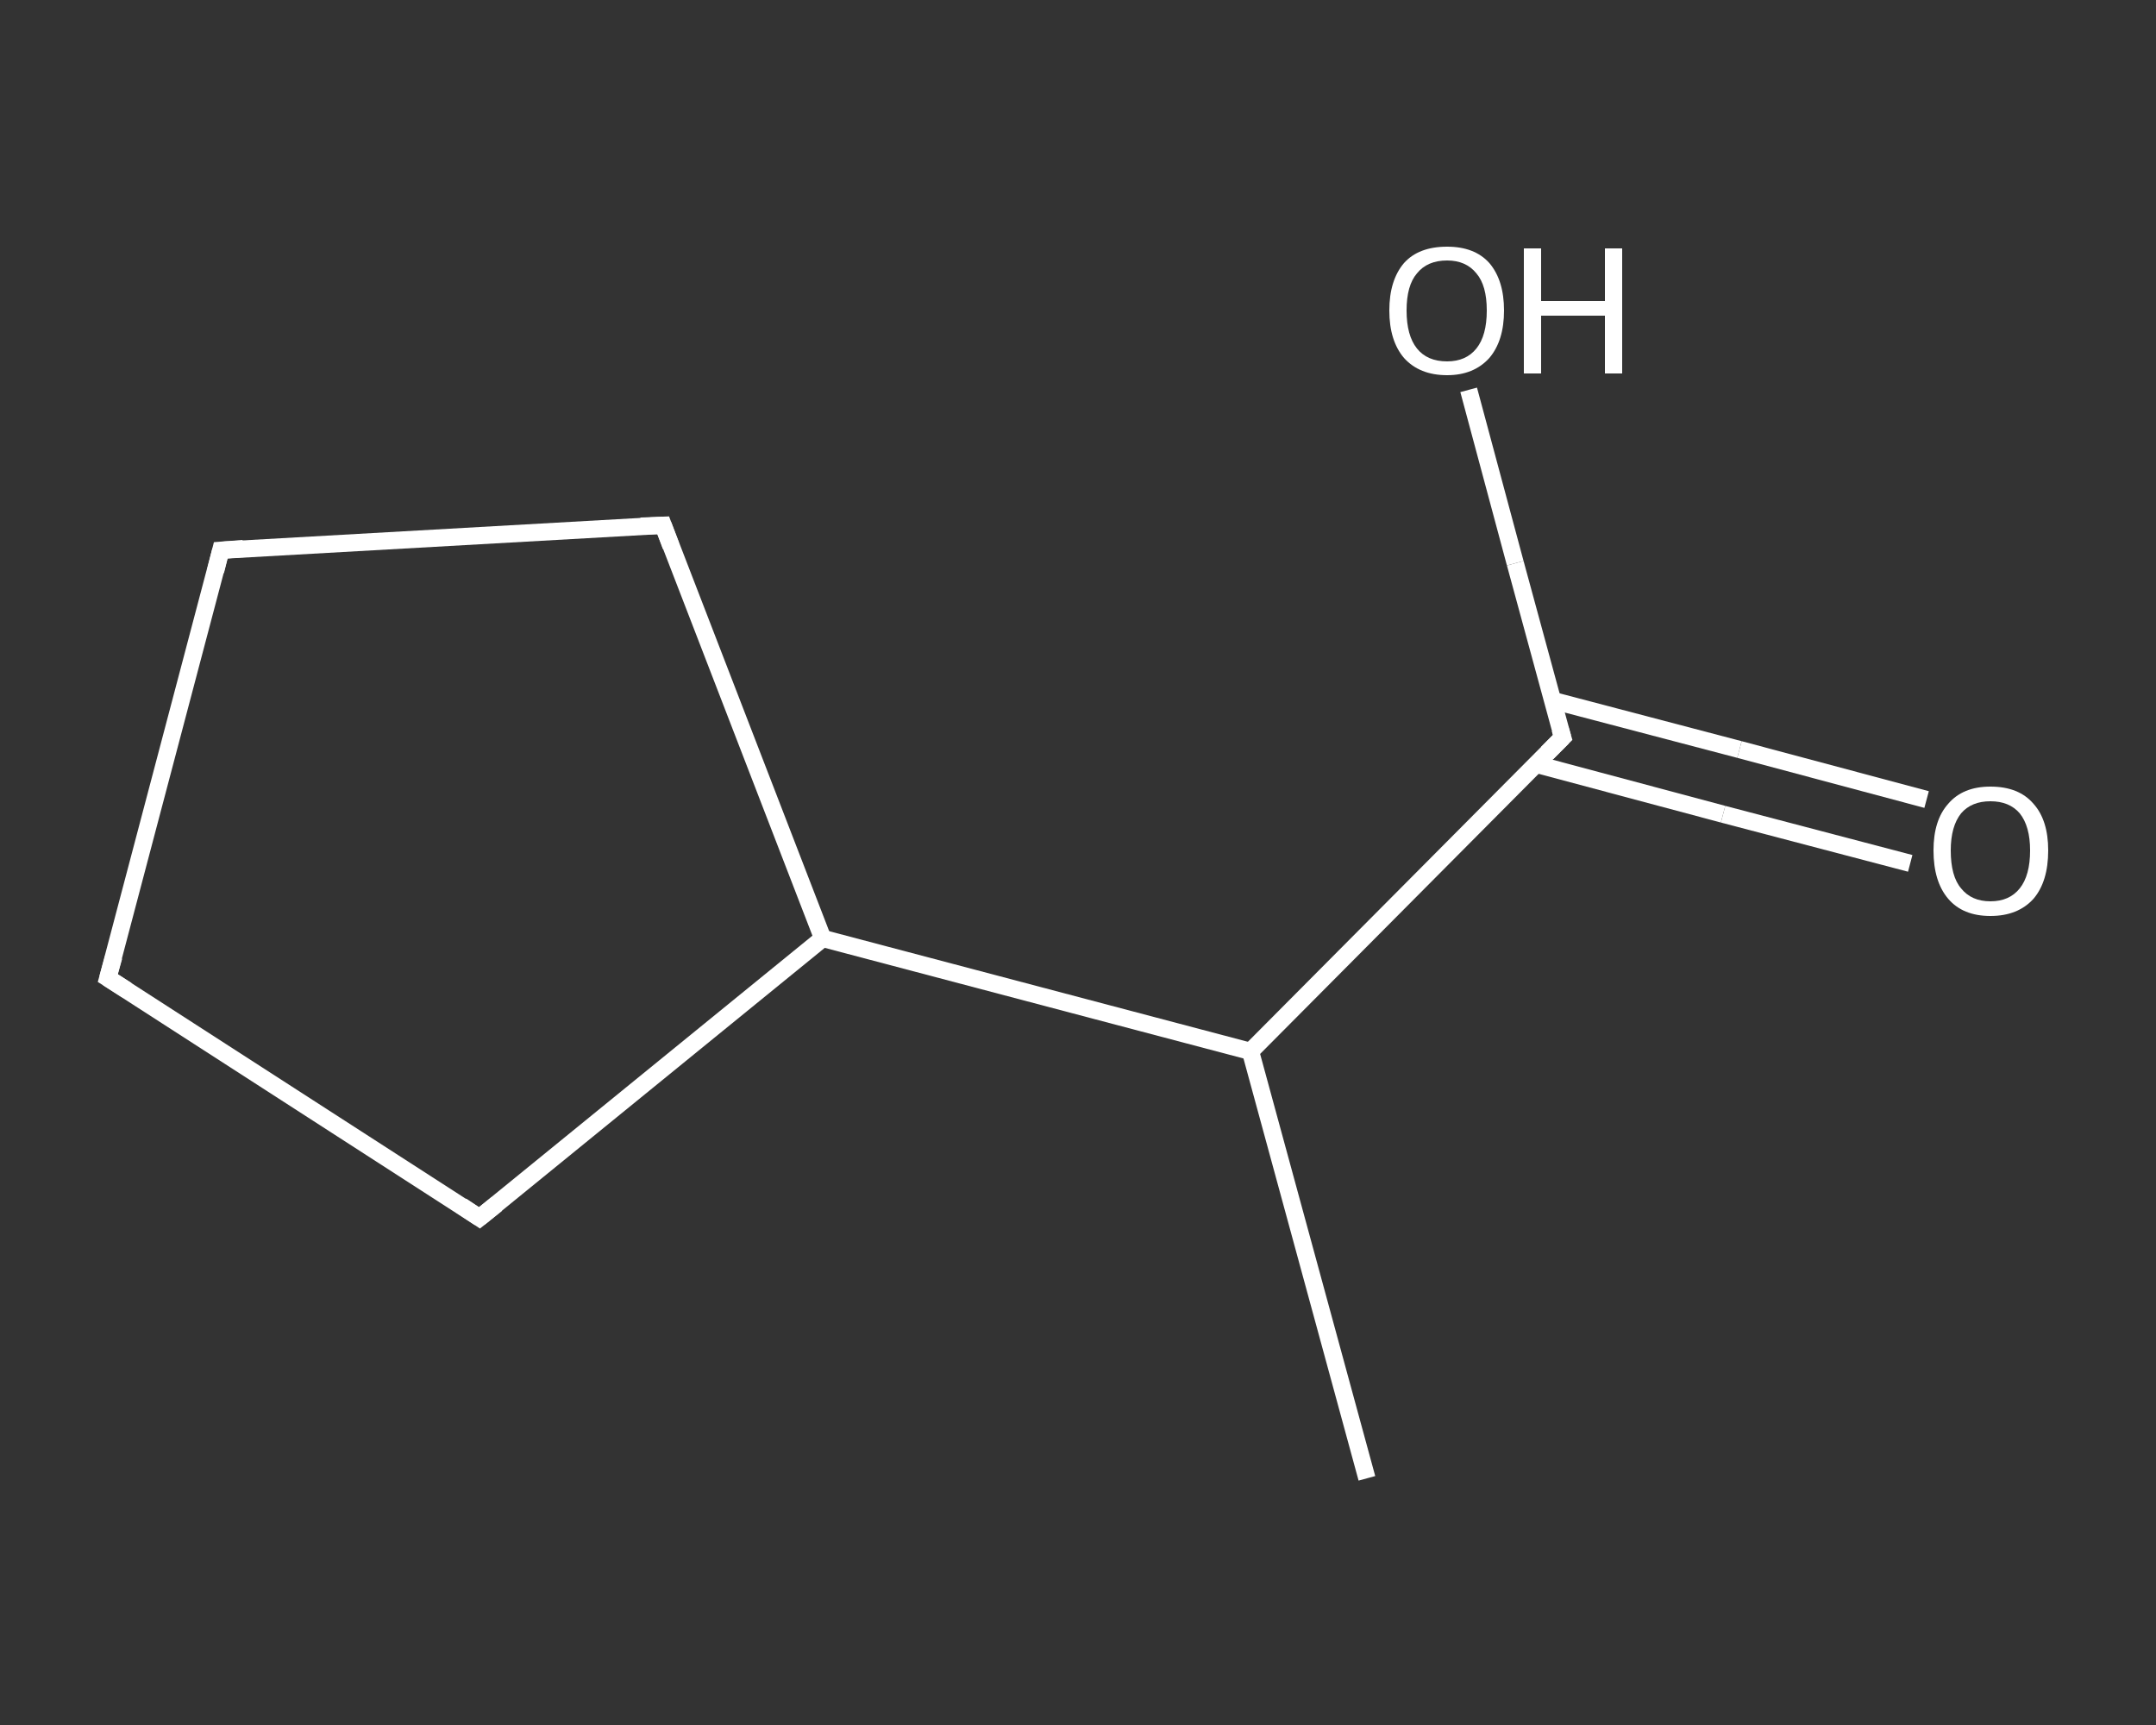 <?xml version='1.0' encoding='iso-8859-1'?>
<svg version='1.1' baseProfile='full'
              xmlns='http://www.w3.org/2000/svg'
                      xmlns:rdkit='http://www.rdkit.org/xml'
                      xmlns:xlink='http://www.w3.org/1999/xlink'
                  xml:space='preserve'
width='250px' height='200px' viewBox='0 0 250 200'>
<rect x="0" y="0" width="250" height="200" fill="#333333" stroke="none"/>
<!-- END OF HEADER -->
<rect style='opacity:1.0;fill:transparent;stroke:none' width='250.0' height='200.0' x='0.0' y='0.0'> </rect>
<path class='bond-0 atom-0 atom-1' d='M 158.5,171.4 L 145.0,121.9' style='fill:none;fill-rule:evenodd;stroke:#FFFFFF;stroke-width:2.0px;stroke-linecap:butt;stroke-linejoin:miter;stroke-opacity:1' />
<path class='bond-1 atom-1 atom-2' d='M 145.0,121.9 L 181.2,85.5' style='fill:none;fill-rule:evenodd;stroke:#FFFFFF;stroke-width:2.0px;stroke-linecap:butt;stroke-linejoin:miter;stroke-opacity:1' />
<path class='bond-2 atom-2 atom-3' d='M 178.1,88.6 L 199.8,94.4' style='fill:none;fill-rule:evenodd;stroke:#FFFFFF;stroke-width:2.0px;stroke-linecap:butt;stroke-linejoin:miter;stroke-opacity:1' />
<path class='bond-2 atom-2 atom-3' d='M 199.8,94.4 L 221.5,100.1' style='fill:none;fill-rule:evenodd;stroke:#FFFFFF;stroke-width:2.0px;stroke-linecap:butt;stroke-linejoin:miter;stroke-opacity:1' />
<path class='bond-2 atom-2 atom-3' d='M 180.0,81.2 L 201.7,86.9' style='fill:none;fill-rule:evenodd;stroke:#FFFFFF;stroke-width:2.0px;stroke-linecap:butt;stroke-linejoin:miter;stroke-opacity:1' />
<path class='bond-2 atom-2 atom-3' d='M 201.7,86.9 L 223.4,92.7' style='fill:none;fill-rule:evenodd;stroke:#FFFFFF;stroke-width:2.0px;stroke-linecap:butt;stroke-linejoin:miter;stroke-opacity:1' />
<path class='bond-3 atom-2 atom-4' d='M 181.2,85.5 L 175.7,65.3' style='fill:none;fill-rule:evenodd;stroke:#FFFFFF;stroke-width:2.0px;stroke-linecap:butt;stroke-linejoin:miter;stroke-opacity:1' />
<path class='bond-3 atom-2 atom-4' d='M 175.7,65.3 L 170.3,45.2' style='fill:none;fill-rule:evenodd;stroke:#FFFFFF;stroke-width:2.0px;stroke-linecap:butt;stroke-linejoin:miter;stroke-opacity:1' />
<path class='bond-4 atom-1 atom-5' d='M 145.0,121.9 L 95.4,108.8' style='fill:none;fill-rule:evenodd;stroke:#FFFFFF;stroke-width:2.0px;stroke-linecap:butt;stroke-linejoin:miter;stroke-opacity:1' />
<path class='bond-5 atom-5 atom-6' d='M 95.4,108.8 L 76.9,60.9' style='fill:none;fill-rule:evenodd;stroke:#FFFFFF;stroke-width:2.0px;stroke-linecap:butt;stroke-linejoin:miter;stroke-opacity:1' />
<path class='bond-6 atom-6 atom-7' d='M 76.9,60.9 L 25.6,63.8' style='fill:none;fill-rule:evenodd;stroke:#FFFFFF;stroke-width:2.0px;stroke-linecap:butt;stroke-linejoin:miter;stroke-opacity:1' />
<path class='bond-7 atom-7 atom-8' d='M 25.6,63.8 L 12.5,113.4' style='fill:none;fill-rule:evenodd;stroke:#FFFFFF;stroke-width:2.0px;stroke-linecap:butt;stroke-linejoin:miter;stroke-opacity:1' />
<path class='bond-8 atom-8 atom-9' d='M 12.5,113.4 L 55.6,141.2' style='fill:none;fill-rule:evenodd;stroke:#FFFFFF;stroke-width:2.0px;stroke-linecap:butt;stroke-linejoin:miter;stroke-opacity:1' />
<path class='bond-9 atom-9 atom-5' d='M 55.6,141.2 L 95.4,108.8' style='fill:none;fill-rule:evenodd;stroke:#FFFFFF;stroke-width:2.0px;stroke-linecap:butt;stroke-linejoin:miter;stroke-opacity:1' />
<path d='M 179.4,87.3 L 181.2,85.5 L 180.9,84.5' style='fill:none;stroke:#FFFFFF;stroke-width:2.0px;stroke-linecap:butt;stroke-linejoin:miter;stroke-opacity:1;' />
<path d='M 77.8,63.3 L 76.9,60.9 L 74.3,61.0' style='fill:none;stroke:#FFFFFF;stroke-width:2.0px;stroke-linecap:butt;stroke-linejoin:miter;stroke-opacity:1;' />
<path d='M 28.2,63.6 L 25.6,63.8 L 25.0,66.2' style='fill:none;stroke:#FFFFFF;stroke-width:2.0px;stroke-linecap:butt;stroke-linejoin:miter;stroke-opacity:1;' />
<path d='M 13.2,110.9 L 12.5,113.4 L 14.7,114.8' style='fill:none;stroke:#FFFFFF;stroke-width:2.0px;stroke-linecap:butt;stroke-linejoin:miter;stroke-opacity:1;' />
<path d='M 53.5,139.8 L 55.6,141.2 L 57.6,139.6' style='fill:none;stroke:#FFFFFF;stroke-width:2.0px;stroke-linecap:butt;stroke-linejoin:miter;stroke-opacity:1;' />
<path class='atom-3' d='M 224.2 98.6
Q 224.2 95.1, 225.9 93.2
Q 227.6 91.2, 230.8 91.2
Q 234.1 91.2, 235.8 93.2
Q 237.5 95.1, 237.5 98.6
Q 237.5 102.2, 235.8 104.2
Q 234.0 106.2, 230.8 106.2
Q 227.6 106.2, 225.9 104.2
Q 224.2 102.2, 224.2 98.6
M 230.8 104.5
Q 233.0 104.5, 234.2 103.0
Q 235.4 101.5, 235.4 98.6
Q 235.4 95.8, 234.2 94.3
Q 233.0 92.9, 230.8 92.9
Q 228.6 92.9, 227.4 94.3
Q 226.2 95.8, 226.2 98.6
Q 226.2 101.6, 227.4 103.0
Q 228.6 104.5, 230.8 104.5
' fill='#FFFFFF'/>
<path class='atom-4' d='M 161.1 36.0
Q 161.1 32.5, 162.8 30.5
Q 164.5 28.6, 167.8 28.6
Q 171.0 28.6, 172.7 30.5
Q 174.4 32.5, 174.4 36.0
Q 174.4 39.5, 172.7 41.5
Q 170.9 43.5, 167.8 43.5
Q 164.6 43.5, 162.8 41.5
Q 161.1 39.5, 161.1 36.0
M 167.8 41.9
Q 170.0 41.9, 171.2 40.4
Q 172.4 38.9, 172.4 36.0
Q 172.4 33.1, 171.2 31.7
Q 170.0 30.2, 167.8 30.2
Q 165.5 30.2, 164.3 31.7
Q 163.1 33.1, 163.1 36.0
Q 163.1 38.9, 164.3 40.4
Q 165.5 41.9, 167.8 41.9
' fill='#FFFFFF'/>
<path class='atom-4' d='M 176.7 28.8
L 178.7 28.8
L 178.7 34.9
L 186.1 34.9
L 186.1 28.8
L 188.1 28.8
L 188.1 43.3
L 186.1 43.3
L 186.1 36.6
L 178.7 36.6
L 178.7 43.3
L 176.7 43.3
L 176.7 28.8
' fill='#FFFFFF'/>
</svg>
